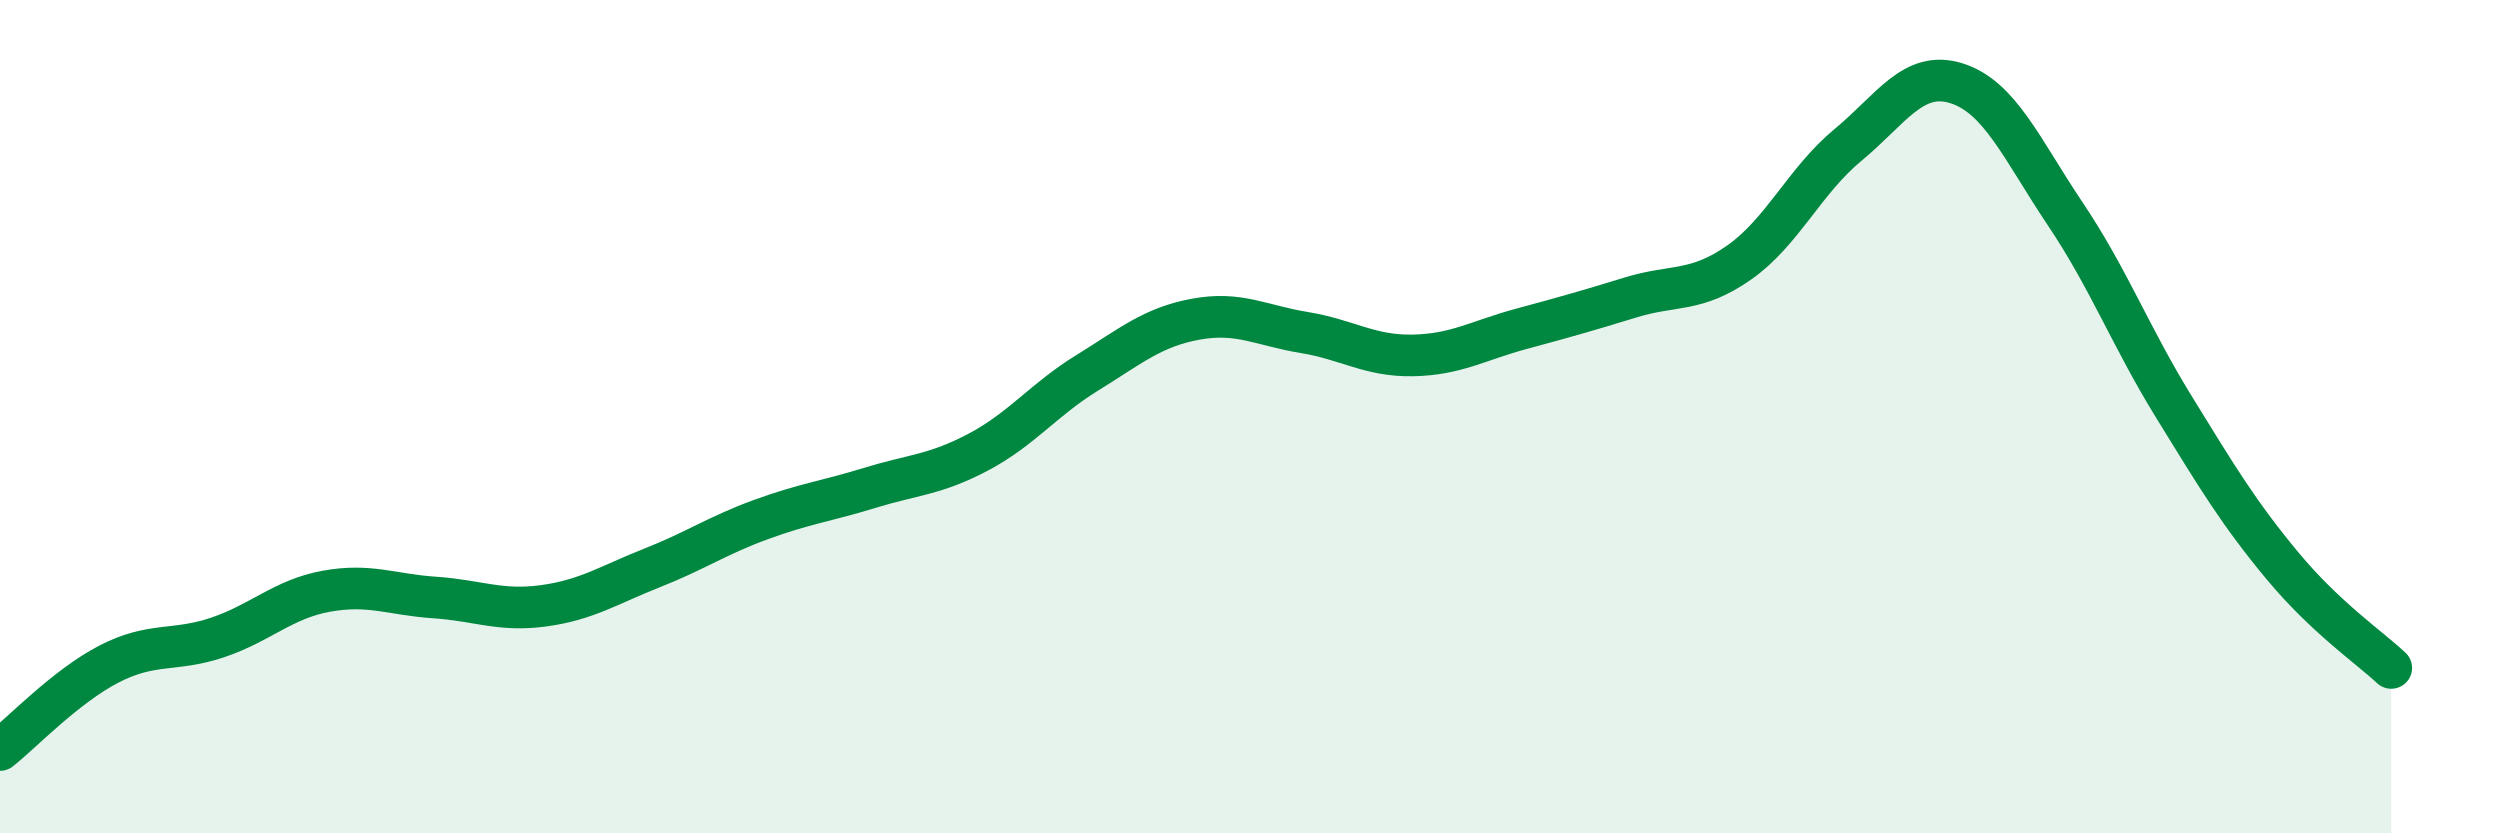 
    <svg width="60" height="20" viewBox="0 0 60 20" xmlns="http://www.w3.org/2000/svg">
      <path
        d="M 0,18 C 0.52,17.59 1.57,16.48 2.61,15.94 C 3.65,15.4 4.18,15.65 5.22,15.3 C 6.26,14.95 6.79,14.38 7.83,14.19 C 8.87,14 9.39,14.27 10.43,14.34 C 11.47,14.41 12,14.68 13.04,14.54 C 14.08,14.4 14.61,14.04 15.65,13.63 C 16.69,13.22 17.22,12.85 18.26,12.47 C 19.3,12.09 19.83,12.03 20.87,11.71 C 21.91,11.39 22.44,11.4 23.48,10.85 C 24.52,10.3 25.05,9.59 26.09,8.95 C 27.13,8.31 27.66,7.85 28.7,7.66 C 29.74,7.47 30.26,7.81 31.3,7.98 C 32.34,8.15 32.87,8.55 33.91,8.53 C 34.95,8.51 35.48,8.17 36.52,7.89 C 37.56,7.61 38.09,7.46 39.13,7.14 C 40.17,6.82 40.7,7.03 41.74,6.3 C 42.78,5.57 43.31,4.34 44.35,3.48 C 45.39,2.62 45.92,1.67 46.96,2 C 48,2.33 48.53,3.59 49.57,5.14 C 50.61,6.69 51.13,8.07 52.17,9.76 C 53.21,11.45 53.74,12.33 54.78,13.58 C 55.82,14.83 56.87,15.54 57.39,16.03L57.39 20L0 20Z"
        fill="#008740"
        opacity="0.1"
        stroke-linecap="round"
        stroke-linejoin="round"
      />
      <path
        d="M 0,18 C 0.52,17.59 1.57,16.48 2.61,15.94 C 3.65,15.4 4.18,15.65 5.22,15.3 C 6.26,14.95 6.79,14.38 7.83,14.19 C 8.87,14 9.39,14.27 10.43,14.34 C 11.47,14.41 12,14.68 13.04,14.54 C 14.08,14.4 14.61,14.04 15.65,13.63 C 16.69,13.22 17.22,12.85 18.26,12.47 C 19.3,12.09 19.83,12.03 20.87,11.71 C 21.91,11.39 22.44,11.4 23.48,10.85 C 24.52,10.3 25.05,9.59 26.09,8.95 C 27.13,8.31 27.66,7.85 28.7,7.66 C 29.74,7.47 30.26,7.81 31.3,7.98 C 32.34,8.15 32.87,8.55 33.91,8.53 C 34.95,8.51 35.48,8.17 36.52,7.89 C 37.56,7.61 38.09,7.46 39.13,7.14 C 40.17,6.82 40.7,7.03 41.74,6.3 C 42.78,5.57 43.31,4.34 44.35,3.48 C 45.39,2.62 45.92,1.67 46.96,2 C 48,2.33 48.53,3.59 49.57,5.14 C 50.61,6.69 51.13,8.07 52.17,9.76 C 53.21,11.45 53.74,12.33 54.78,13.58 C 55.82,14.83 56.87,15.54 57.39,16.03"
        stroke="#008740"
        stroke-width="1"
        fill="none"
        stroke-linecap="round"
        stroke-linejoin="round"
      />
    </svg>
  